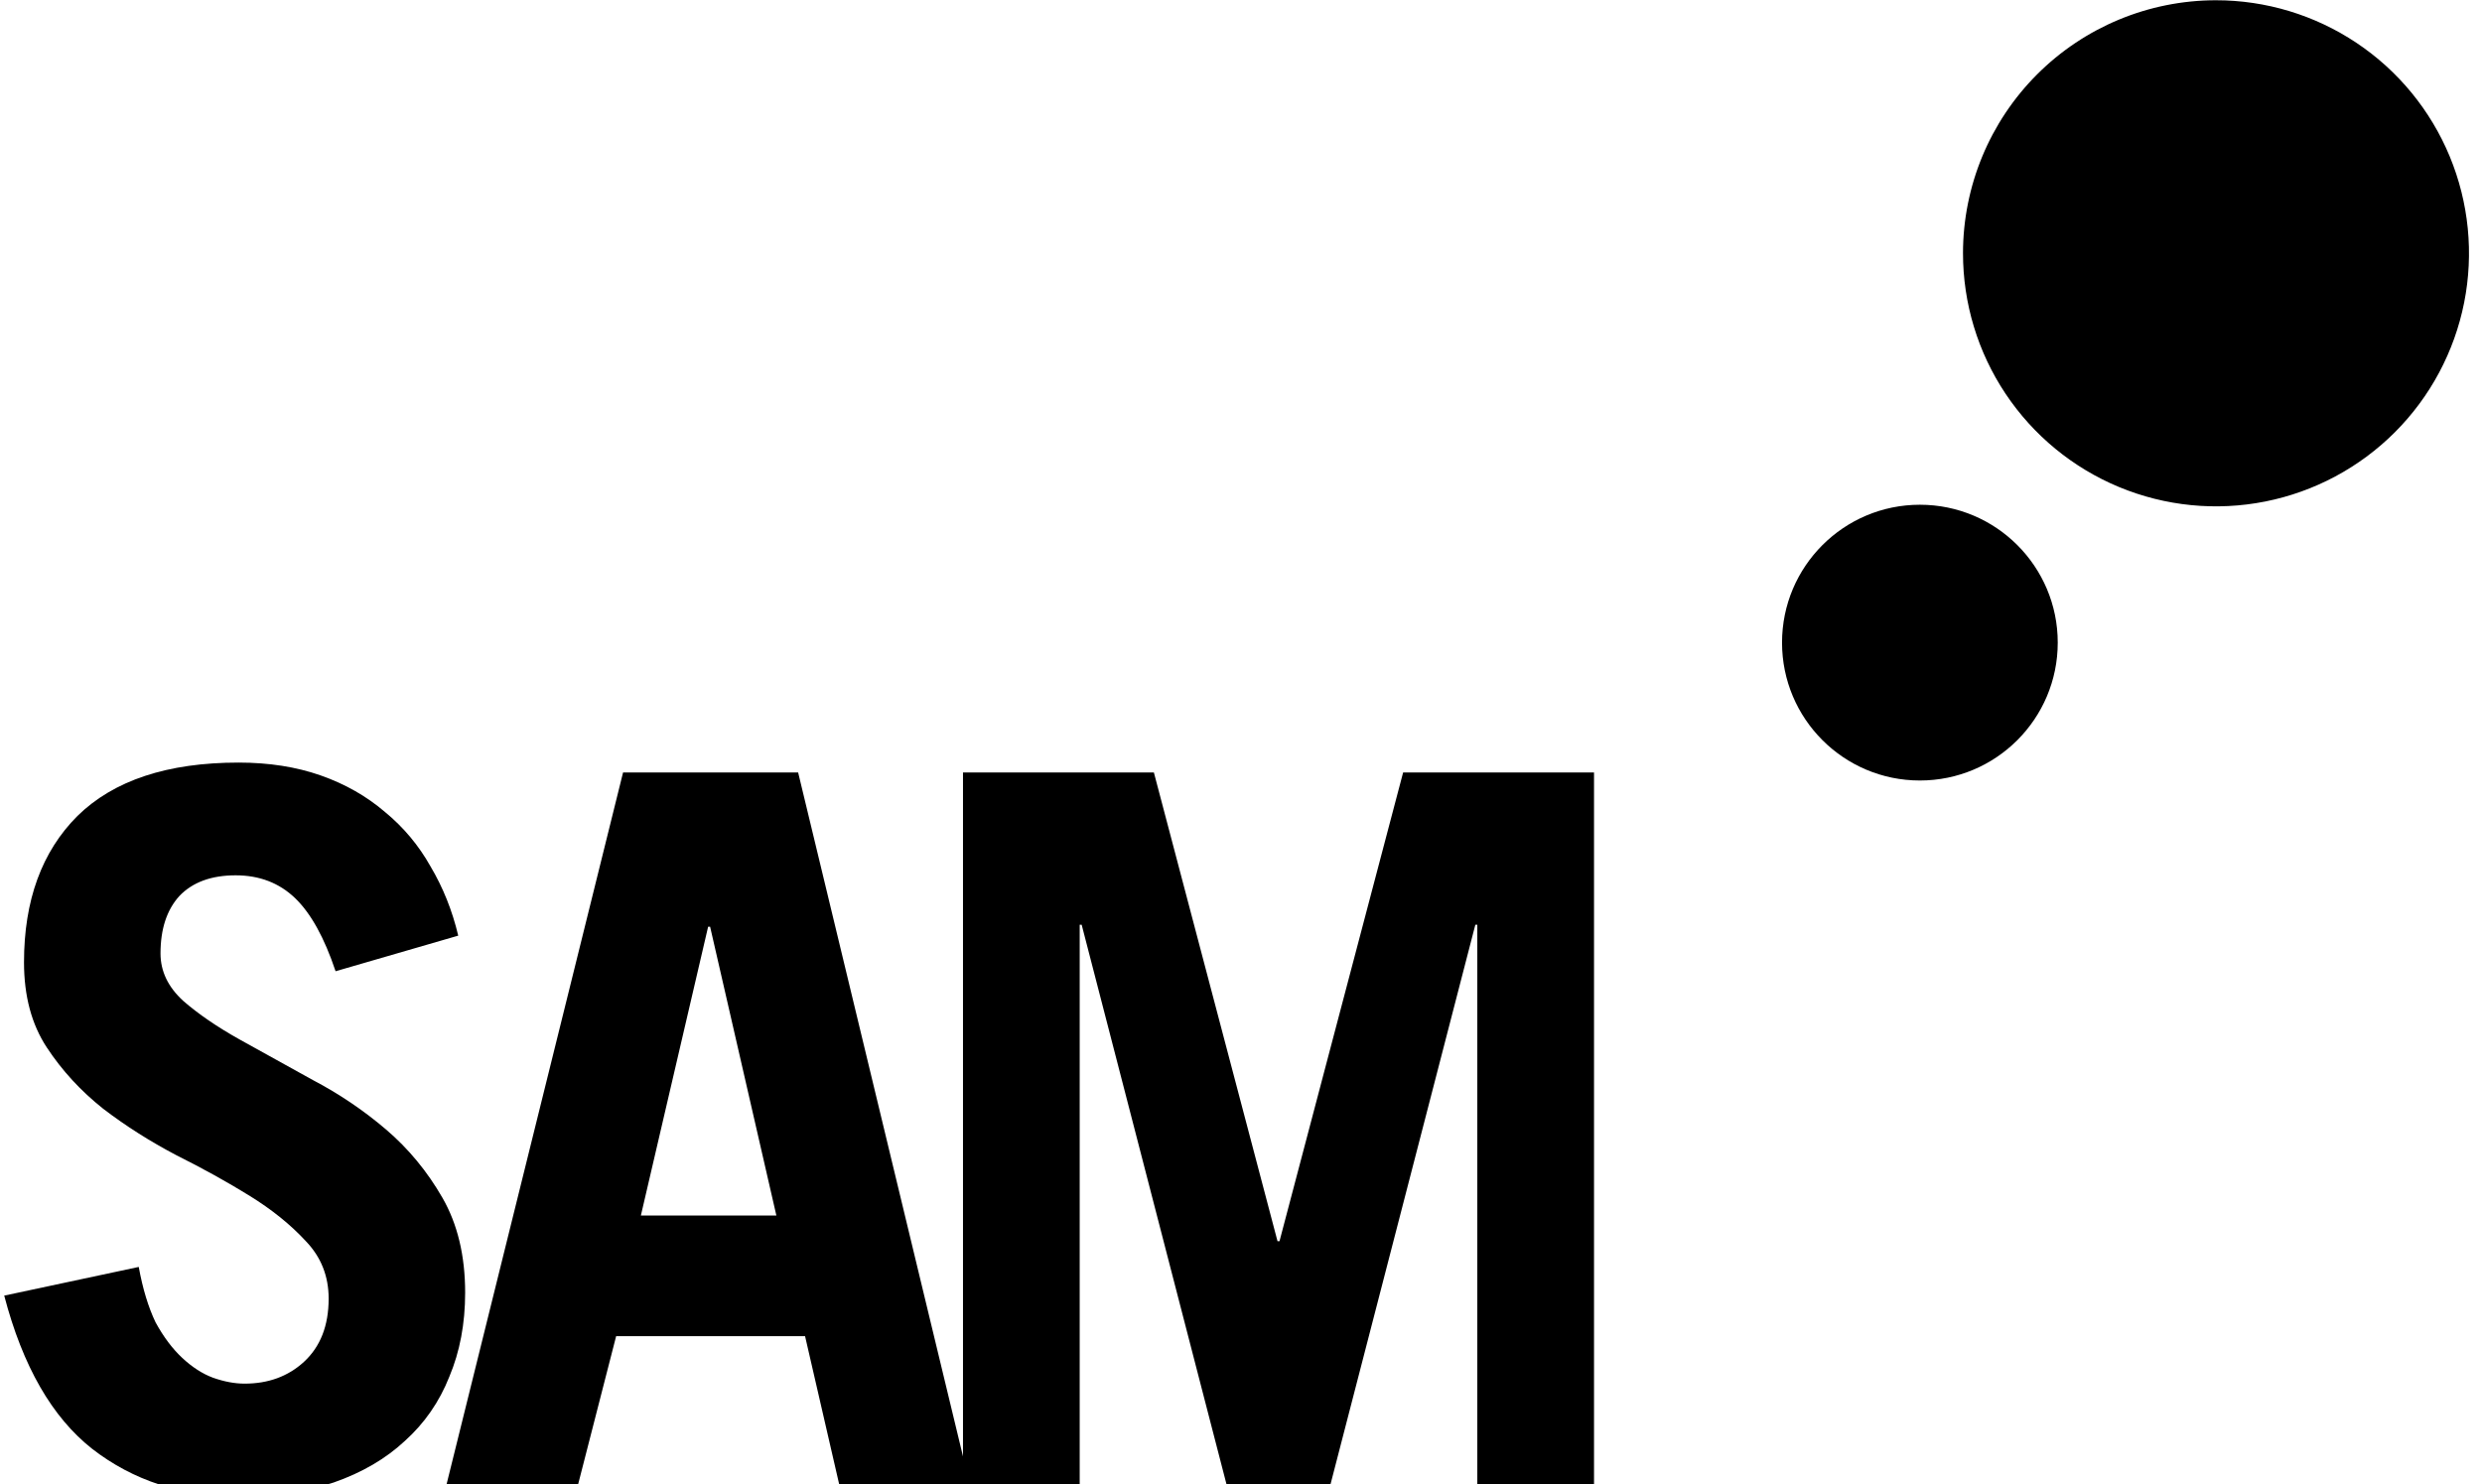 <svg width="250" height="149.5" viewBox="0 0 181 108.2" fill="none" xmlns="http://www.w3.org/2000/svg">
<path d="M24.472 70.82C23.654 68.368 22.668 66.589 21.514 65.483C20.36 64.377 18.918 63.824 17.186 63.824C15.407 63.824 14.037 64.329 13.075 65.339C12.162 66.348 11.705 67.743 11.705 69.522C11.705 70.82 12.258 71.975 13.364 72.984C14.47 73.946 15.84 74.884 17.475 75.797C19.11 76.711 20.889 77.697 22.813 78.755C24.736 79.765 26.515 80.967 28.15 82.361C29.785 83.756 31.156 85.415 32.262 87.338C33.368 89.262 33.921 91.57 33.921 94.263C33.921 96.523 33.536 98.566 32.767 100.394C32.045 102.221 30.963 103.784 29.521 105.082C28.126 106.381 26.395 107.39 24.327 108.112C22.26 108.785 19.927 109.121 17.331 109.121C13.243 109.121 9.709 107.967 6.728 105.659C3.794 103.351 1.655 99.624 0.308 94.479L10.118 92.387C10.406 93.974 10.815 95.321 11.344 96.427C11.921 97.484 12.57 98.35 13.291 99.023C14.013 99.697 14.758 100.177 15.528 100.466C16.345 100.754 17.114 100.899 17.836 100.899C19.567 100.899 21.009 100.37 22.163 99.312C23.366 98.206 23.967 96.667 23.967 94.695C23.967 93.061 23.414 91.666 22.308 90.512C21.202 89.31 19.831 88.204 18.196 87.194C16.561 86.184 14.782 85.198 12.859 84.237C10.935 83.227 9.156 82.097 7.521 80.847C5.886 79.548 4.516 78.058 3.41 76.374C2.304 74.692 1.751 72.624 1.751 70.171C1.751 65.651 3.049 62.093 5.646 59.496C8.291 56.899 12.21 55.601 17.403 55.601C19.615 55.601 21.61 55.914 23.39 56.539C25.169 57.164 26.732 58.053 28.078 59.208C29.425 60.314 30.531 61.636 31.396 63.175C32.31 64.713 32.983 66.397 33.416 68.224L24.472 70.82ZM46.736 88.637H56.617L51.785 67.575H51.64L46.736 88.637ZM32.526 108.4L45.437 56.322H58.204L70.755 108.4H61.234L58.709 97.436H44.932L42.119 108.4H32.526ZM70.226 108.4V56.322H84.147L93.163 90.512H93.307L102.323 56.322H116.244V108.4H107.733V67.43H107.589L96.986 108.4H89.484L78.881 67.43H78.737V108.4H70.226Z" fill="black"/>
<path d="M140.008 56.908C145.56 56.908 150.061 52.406 150.061 46.852C150.061 41.298 145.56 36.795 140.008 36.795C134.456 36.795 129.955 41.298 129.955 46.852C129.955 52.406 134.456 56.908 140.008 56.908Z" fill="black"/>
<path d="M161.589 4.47401e-06C165.239 -0.003 168.808 1.078 171.844 3.105C174.88 5.132 177.247 8.014 178.645 11.387C180.043 14.76 180.409 18.472 179.698 22.053C178.986 25.635 177.229 28.924 174.648 31.506C172.067 34.088 168.778 35.846 165.198 36.558C161.618 37.27 157.908 36.903 154.536 35.505C151.164 34.106 148.283 31.739 146.256 28.701C144.23 25.665 143.15 22.094 143.152 18.443C143.156 13.553 145.099 8.864 148.556 5.406C152.013 1.948 156.701 0.003 161.589 4.47401e-06Z" fill="black"/>
</svg>
